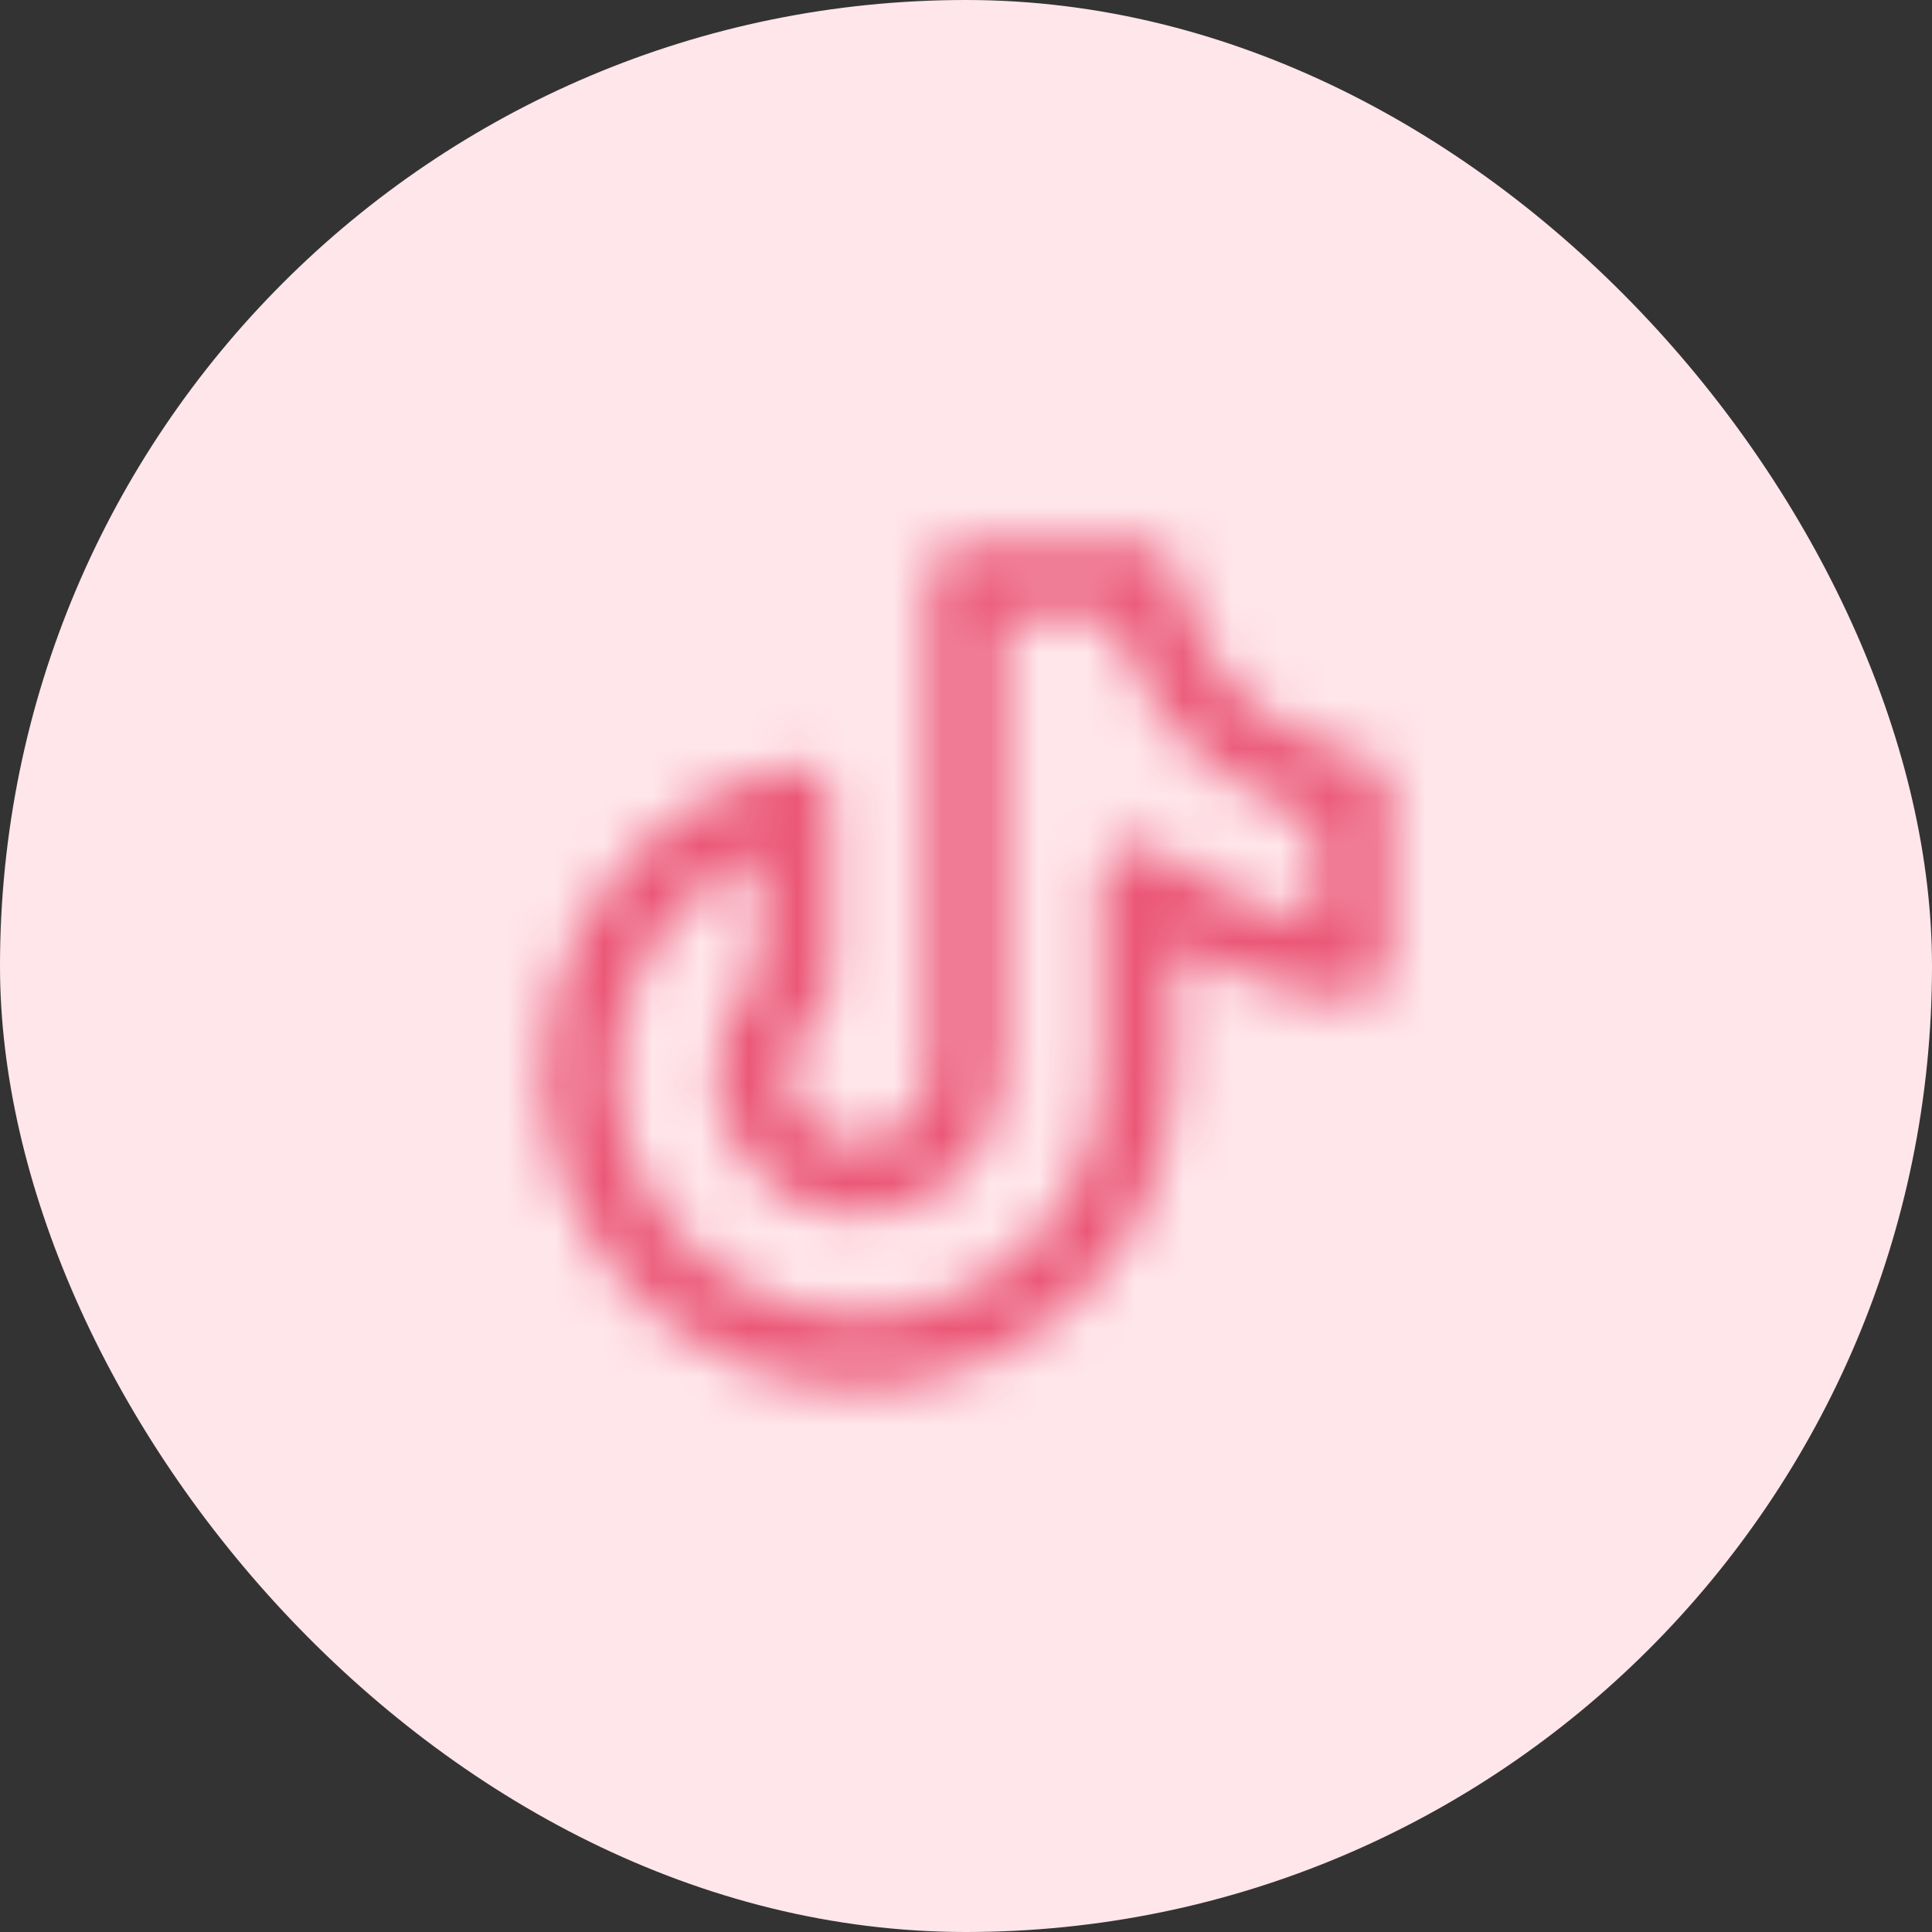 <svg width="40" height="40" viewBox="0 0 40 40" fill="none" xmlns="http://www.w3.org/2000/svg">
<rect x="0" y="0" width="40" height="40" fill="#333333" stroke="none"/>
<rect width="40" height="40" rx="20" fill="#FFE6EB"/>
<mask id="mask0_1424_5808" style="mask-type:alpha" maskUnits="userSpaceOnUse" x="11" y="11" width="18" height="18">
<path d="M28.001 16.371V19.957C26.389 19.797 24.851 19.197 23.556 18.223V22.223C23.556 23.309 23.25 24.372 22.674 25.292C22.097 26.211 21.273 26.95 20.296 27.423C19.318 27.896 18.228 28.084 17.149 27.966C16.07 27.847 15.046 27.427 14.194 26.754C13.343 26.081 12.698 25.181 12.334 24.159C11.97 23.136 11.902 22.031 12.137 20.971C12.372 19.912 12.9 18.939 13.662 18.166C14.424 17.393 15.389 16.85 16.445 16.599V20.445C16.142 20.672 15.902 20.973 15.748 21.32C15.594 21.666 15.531 22.045 15.565 22.423C15.599 22.8 15.729 23.162 15.942 23.475C16.156 23.788 16.445 24.041 16.784 24.211C17.123 24.38 17.5 24.46 17.878 24.443C18.257 24.426 18.624 24.313 18.947 24.113C19.269 23.914 19.535 23.636 19.719 23.305C19.904 22.974 20.001 22.602 20.001 22.223V12H23.63C23.815 13.092 24.335 14.099 25.119 14.883C25.902 15.666 26.909 16.186 28.001 16.371Z" stroke="#2E2E38" stroke-width="1.5" stroke-linecap="round" stroke-linejoin="round"/>
</mask>
<g mask="url(#mask0_1424_5808)">
<rect x="8" y="8" width="24" height="24" fill="#EB5777"/>
</g>
</svg>
